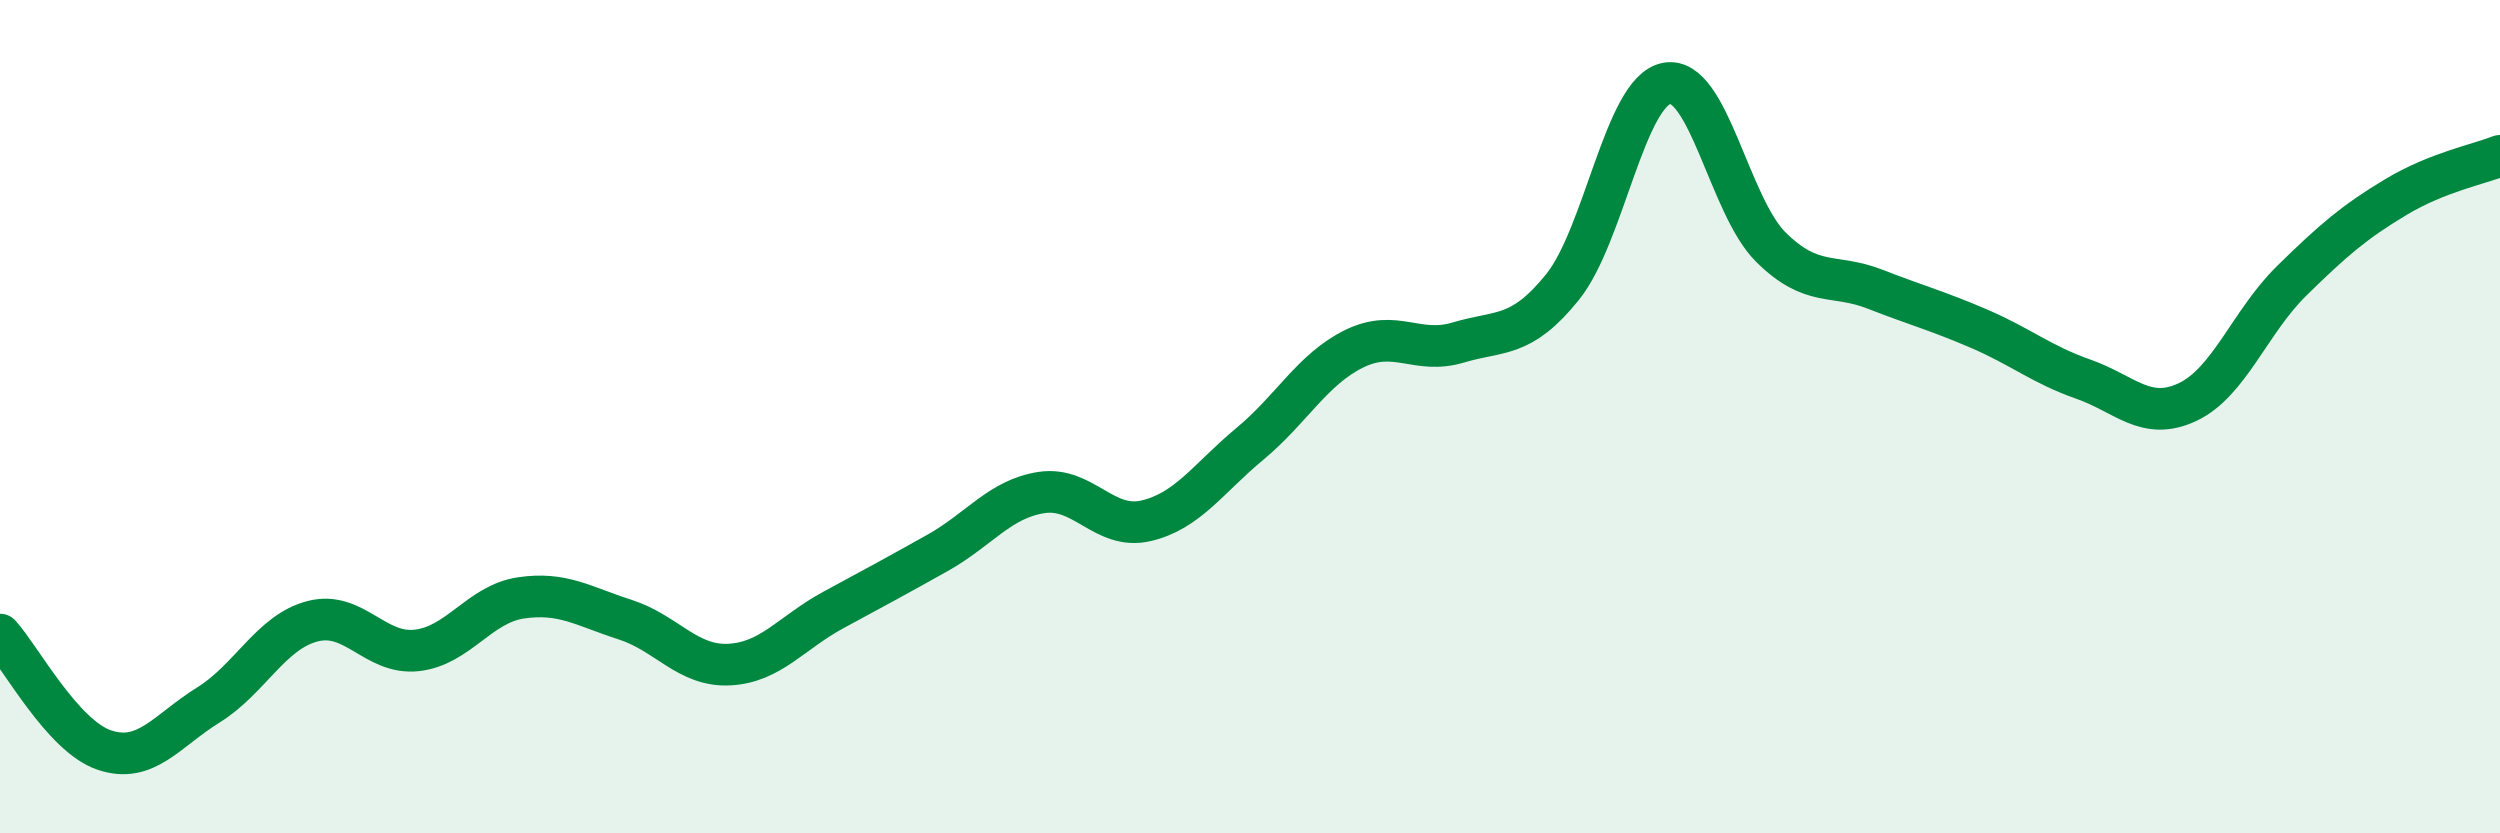 
    <svg width="60" height="20" viewBox="0 0 60 20" xmlns="http://www.w3.org/2000/svg">
      <path
        d="M 0,15.23 C 0.5,15.78 1.5,17.66 2.5,18 C 3.5,18.34 4,17.54 5,16.92 C 6,16.3 6.5,15.17 7.5,14.91 C 8.5,14.65 9,15.72 10,15.61 C 11,15.5 11.5,14.5 12.5,14.35 C 13.5,14.2 14,14.55 15,14.87 C 16,15.19 16.5,16 17.5,15.95 C 18.5,15.9 19,15.18 20,14.64 C 21,14.1 21.5,13.83 22.5,13.27 C 23.5,12.71 24,11.97 25,11.82 C 26,11.67 26.5,12.73 27.5,12.5 C 28.5,12.27 29,11.48 30,10.65 C 31,9.82 31.5,8.86 32.5,8.37 C 33.5,7.88 34,8.52 35,8.22 C 36,7.92 36.5,8.13 37.5,6.89 C 38.5,5.65 39,2.19 40,2 C 41,1.81 41.5,4.94 42.5,5.93 C 43.5,6.92 44,6.55 45,6.94 C 46,7.33 46.5,7.46 47.5,7.89 C 48.5,8.32 49,8.75 50,9.1 C 51,9.45 51.5,10.12 52.5,9.65 C 53.5,9.18 54,7.72 55,6.74 C 56,5.76 56.5,5.33 57.5,4.73 C 58.5,4.13 59.5,3.94 60,3.74L60 20L0 20Z"
        fill="#008740"
        opacity="0.1"
        stroke-linecap="round"
        stroke-linejoin="round"
      />
      <path
        d="M 0,15.23 C 0.5,15.78 1.5,17.66 2.5,18 C 3.5,18.34 4,17.54 5,16.92 C 6,16.3 6.5,15.17 7.5,14.91 C 8.5,14.65 9,15.72 10,15.61 C 11,15.5 11.5,14.5 12.5,14.35 C 13.5,14.2 14,14.55 15,14.87 C 16,15.19 16.5,16 17.5,15.95 C 18.5,15.9 19,15.18 20,14.64 C 21,14.1 21.5,13.83 22.5,13.27 C 23.5,12.71 24,11.97 25,11.82 C 26,11.67 26.5,12.73 27.5,12.5 C 28.5,12.27 29,11.48 30,10.65 C 31,9.82 31.5,8.86 32.5,8.37 C 33.5,7.88 34,8.52 35,8.22 C 36,7.92 36.5,8.13 37.5,6.89 C 38.5,5.65 39,2.19 40,2 C 41,1.81 41.5,4.94 42.5,5.93 C 43.5,6.92 44,6.55 45,6.94 C 46,7.33 46.5,7.46 47.5,7.89 C 48.5,8.32 49,8.75 50,9.1 C 51,9.45 51.5,10.12 52.5,9.65 C 53.5,9.18 54,7.72 55,6.74 C 56,5.76 56.5,5.33 57.5,4.73 C 58.5,4.13 59.5,3.94 60,3.74"
        stroke="#008740"
        stroke-width="1"
        fill="none"
        stroke-linecap="round"
        stroke-linejoin="round"
      />
    </svg>
  
